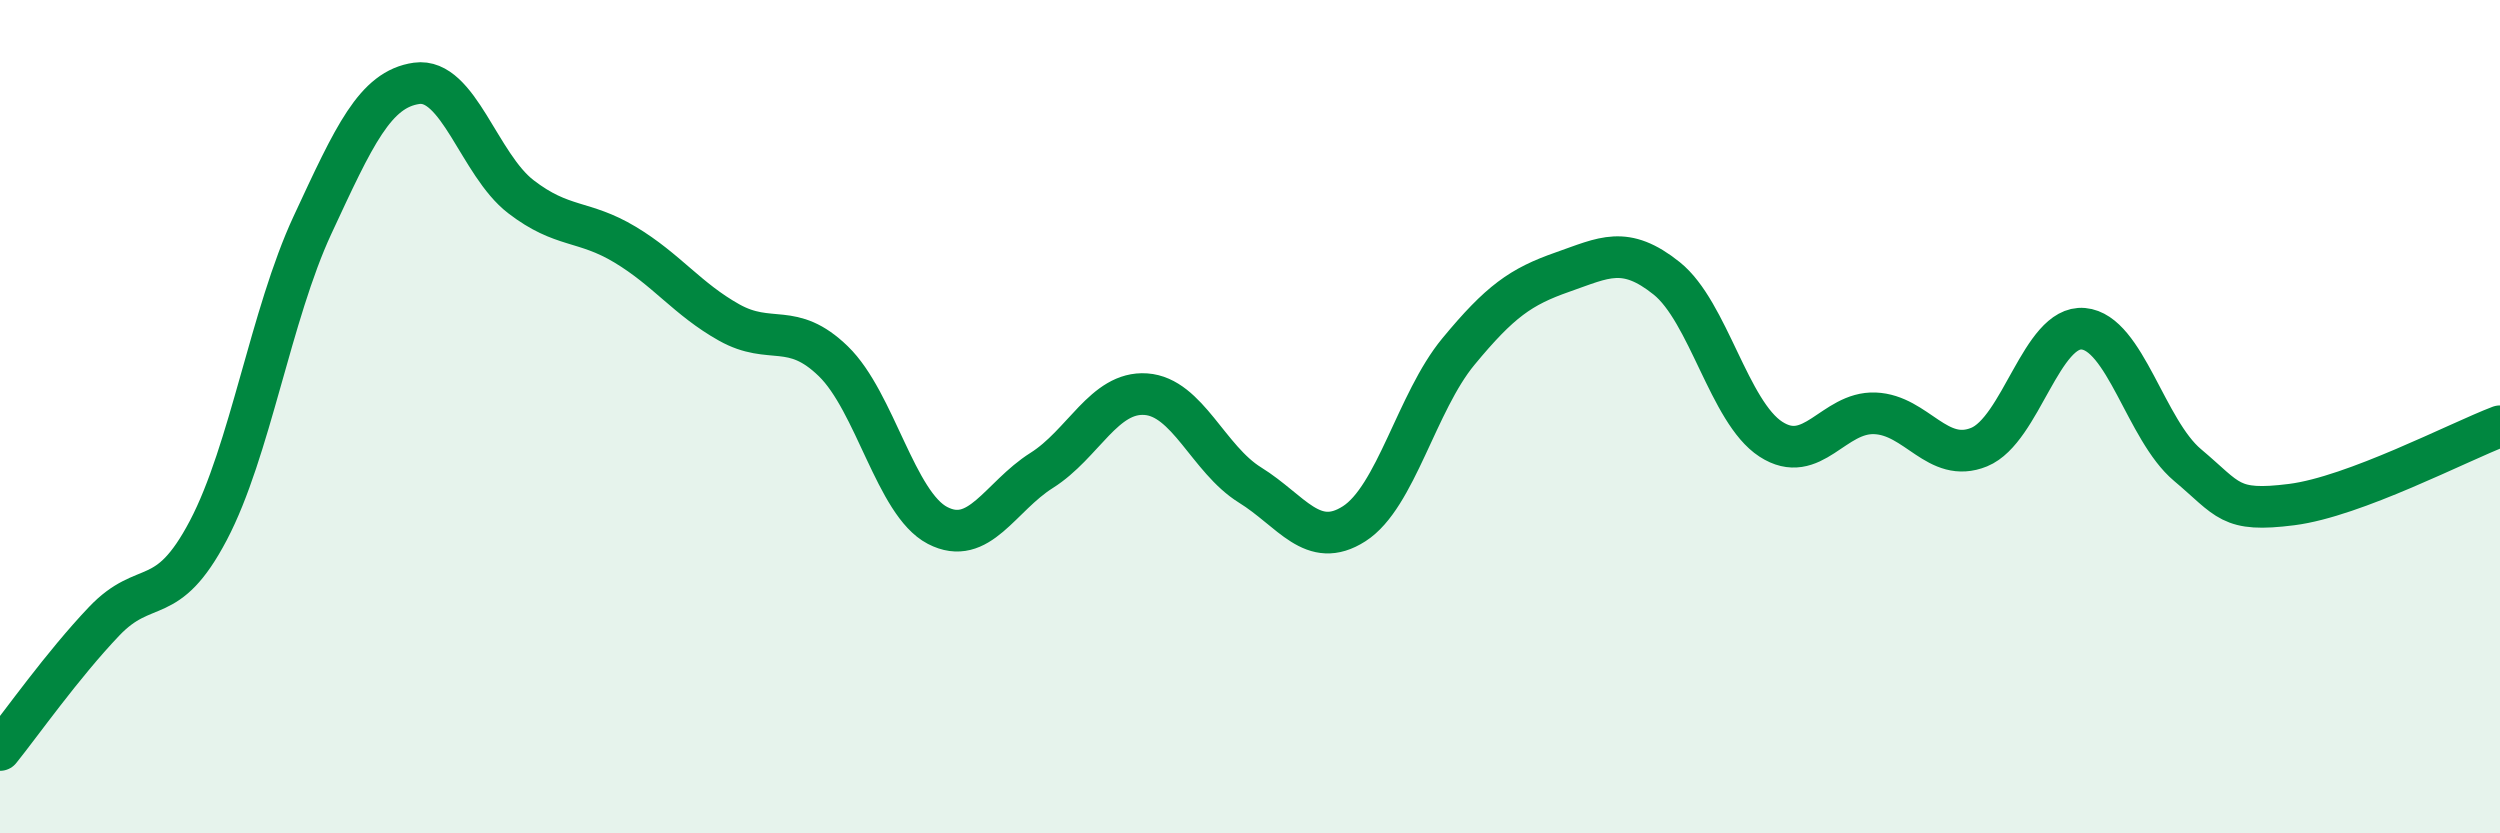 
    <svg width="60" height="20" viewBox="0 0 60 20" xmlns="http://www.w3.org/2000/svg">
      <path
        d="M 0,18 C 0.5,17.38 1.5,15.96 2.5,14.91 C 3.5,13.86 4,14.63 5,12.73 C 6,10.83 6.5,7.55 7.5,5.4 C 8.5,3.25 9,2.14 10,2 C 11,1.86 11.5,3.95 12.5,4.72 C 13.5,5.49 14,5.27 15,5.87 C 16,6.47 16.5,7.18 17.5,7.74 C 18.5,8.3 19,7.7 20,8.67 C 21,9.64 21.5,12.09 22.5,12.61 C 23.5,13.13 24,11.92 25,11.29 C 26,10.66 26.5,9.39 27.5,9.46 C 28.5,9.53 29,11.02 30,11.64 C 31,12.26 31.5,13.21 32.5,12.57 C 33.5,11.93 34,9.65 35,8.44 C 36,7.23 36.5,6.88 37.5,6.53 C 38.5,6.18 39,5.88 40,6.68 C 41,7.48 41.5,9.89 42.5,10.54 C 43.5,11.19 44,9.88 45,9.92 C 46,9.96 46.5,11.14 47.5,10.73 C 48.5,10.32 49,7.8 50,7.89 C 51,7.98 51.5,10.32 52.5,11.16 C 53.5,12 53.5,12.3 55,12.11 C 56.5,11.92 59,10.61 60,10.23L60 20L0 20Z"
        fill="#008740"
        opacity="0.1"
        stroke-linecap="round"
        stroke-linejoin="round"
      />
      <path
        d="M 0,18 C 0.5,17.38 1.5,15.96 2.5,14.91 C 3.5,13.86 4,14.63 5,12.73 C 6,10.83 6.5,7.55 7.5,5.4 C 8.5,3.25 9,2.14 10,2 C 11,1.86 11.5,3.95 12.5,4.72 C 13.5,5.49 14,5.27 15,5.87 C 16,6.47 16.5,7.18 17.5,7.74 C 18.5,8.3 19,7.7 20,8.67 C 21,9.64 21.5,12.09 22.5,12.61 C 23.5,13.13 24,11.92 25,11.29 C 26,10.66 26.5,9.39 27.5,9.46 C 28.5,9.53 29,11.02 30,11.64 C 31,12.26 31.5,13.21 32.5,12.57 C 33.5,11.93 34,9.65 35,8.44 C 36,7.23 36.5,6.88 37.5,6.53 C 38.5,6.18 39,5.88 40,6.68 C 41,7.48 41.5,9.89 42.5,10.54 C 43.5,11.19 44,9.88 45,9.92 C 46,9.96 46.5,11.14 47.5,10.73 C 48.5,10.32 49,7.8 50,7.89 C 51,7.98 51.5,10.32 52.5,11.16 C 53.5,12 53.5,12.3 55,12.11 C 56.5,11.92 59,10.61 60,10.23"
        stroke="#008740"
        stroke-width="1"
        fill="none"
        stroke-linecap="round"
        stroke-linejoin="round"
      />
    </svg>
  